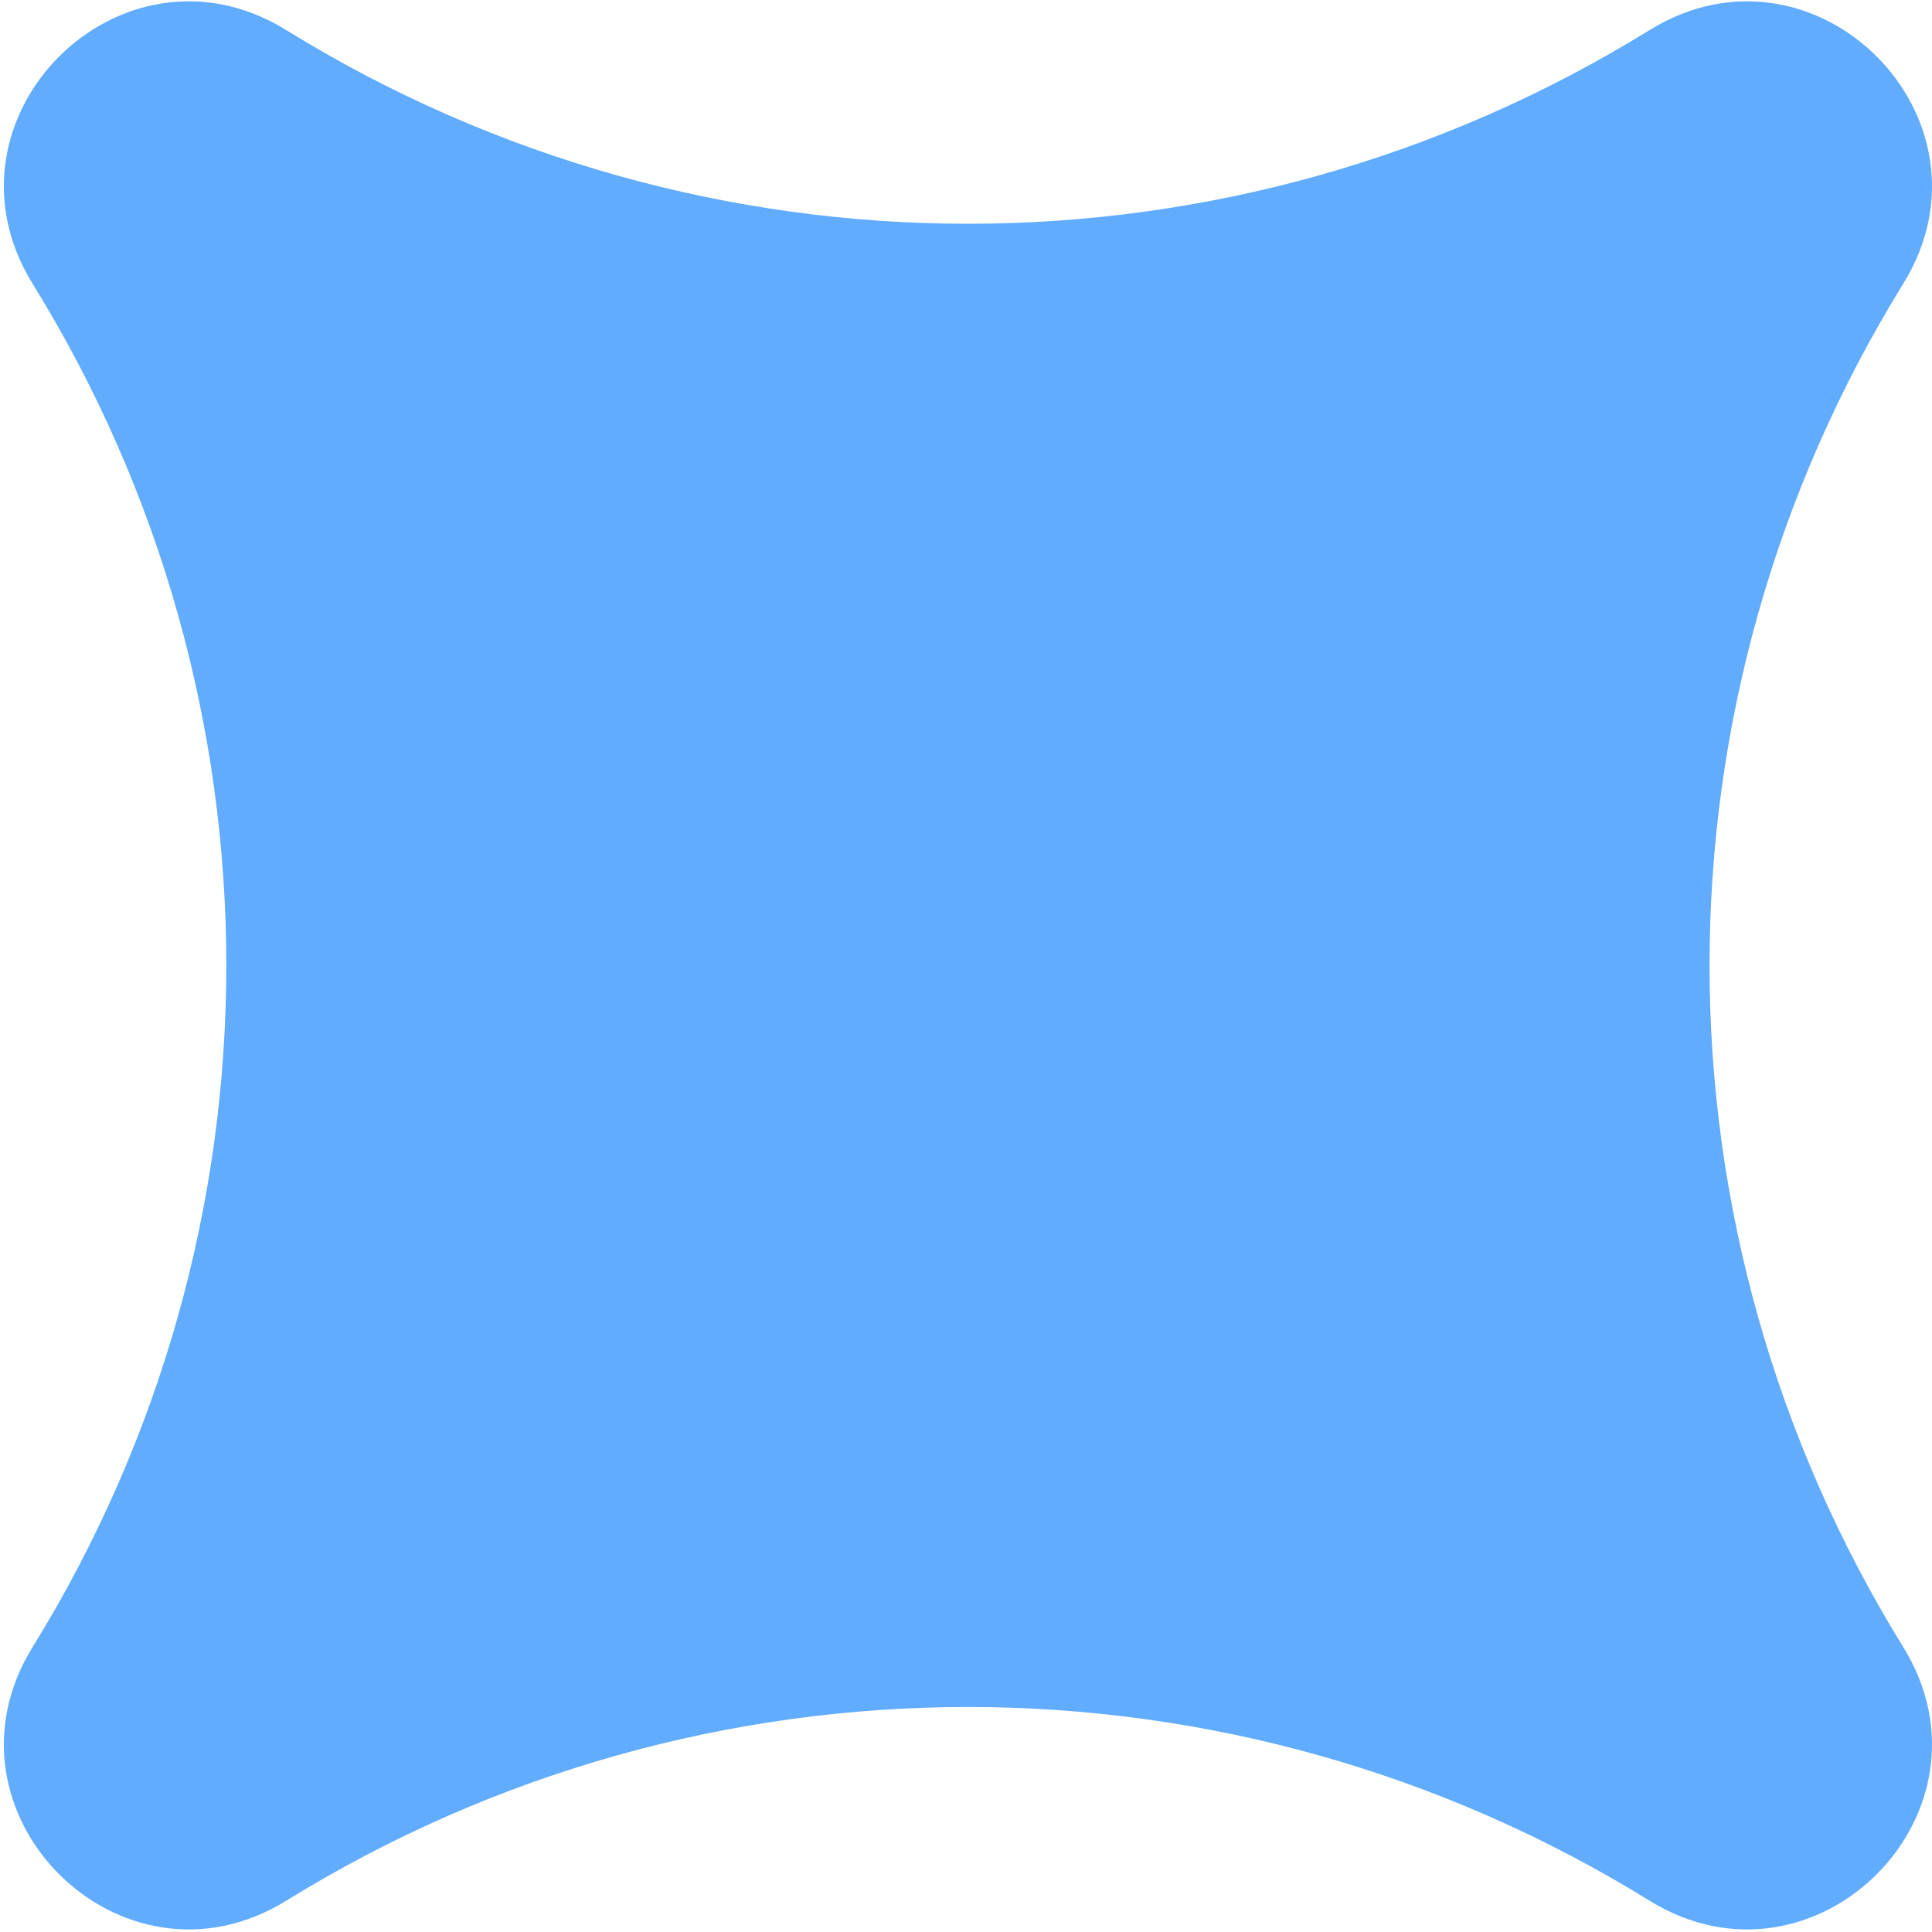 <?xml version="1.0" encoding="UTF-8"?> <svg xmlns="http://www.w3.org/2000/svg" width="401" height="401" viewBox="0 0 401 401" fill="none"> <path d="M342.373 6.248C376.711 -14.979 416.251 24.561 395.025 58.899C341.429 145.601 341.429 255.144 395.025 341.846C416.251 376.183 376.711 415.723 342.373 394.497C255.672 340.901 146.128 340.901 59.427 394.497C25.089 415.723 -14.451 376.183 6.775 341.846C60.371 255.144 60.371 145.601 6.775 58.899C-14.451 24.561 25.089 -14.979 59.427 6.248C146.128 59.843 255.672 59.843 342.373 6.248Z" fill="#61ACFF"></path> </svg> 